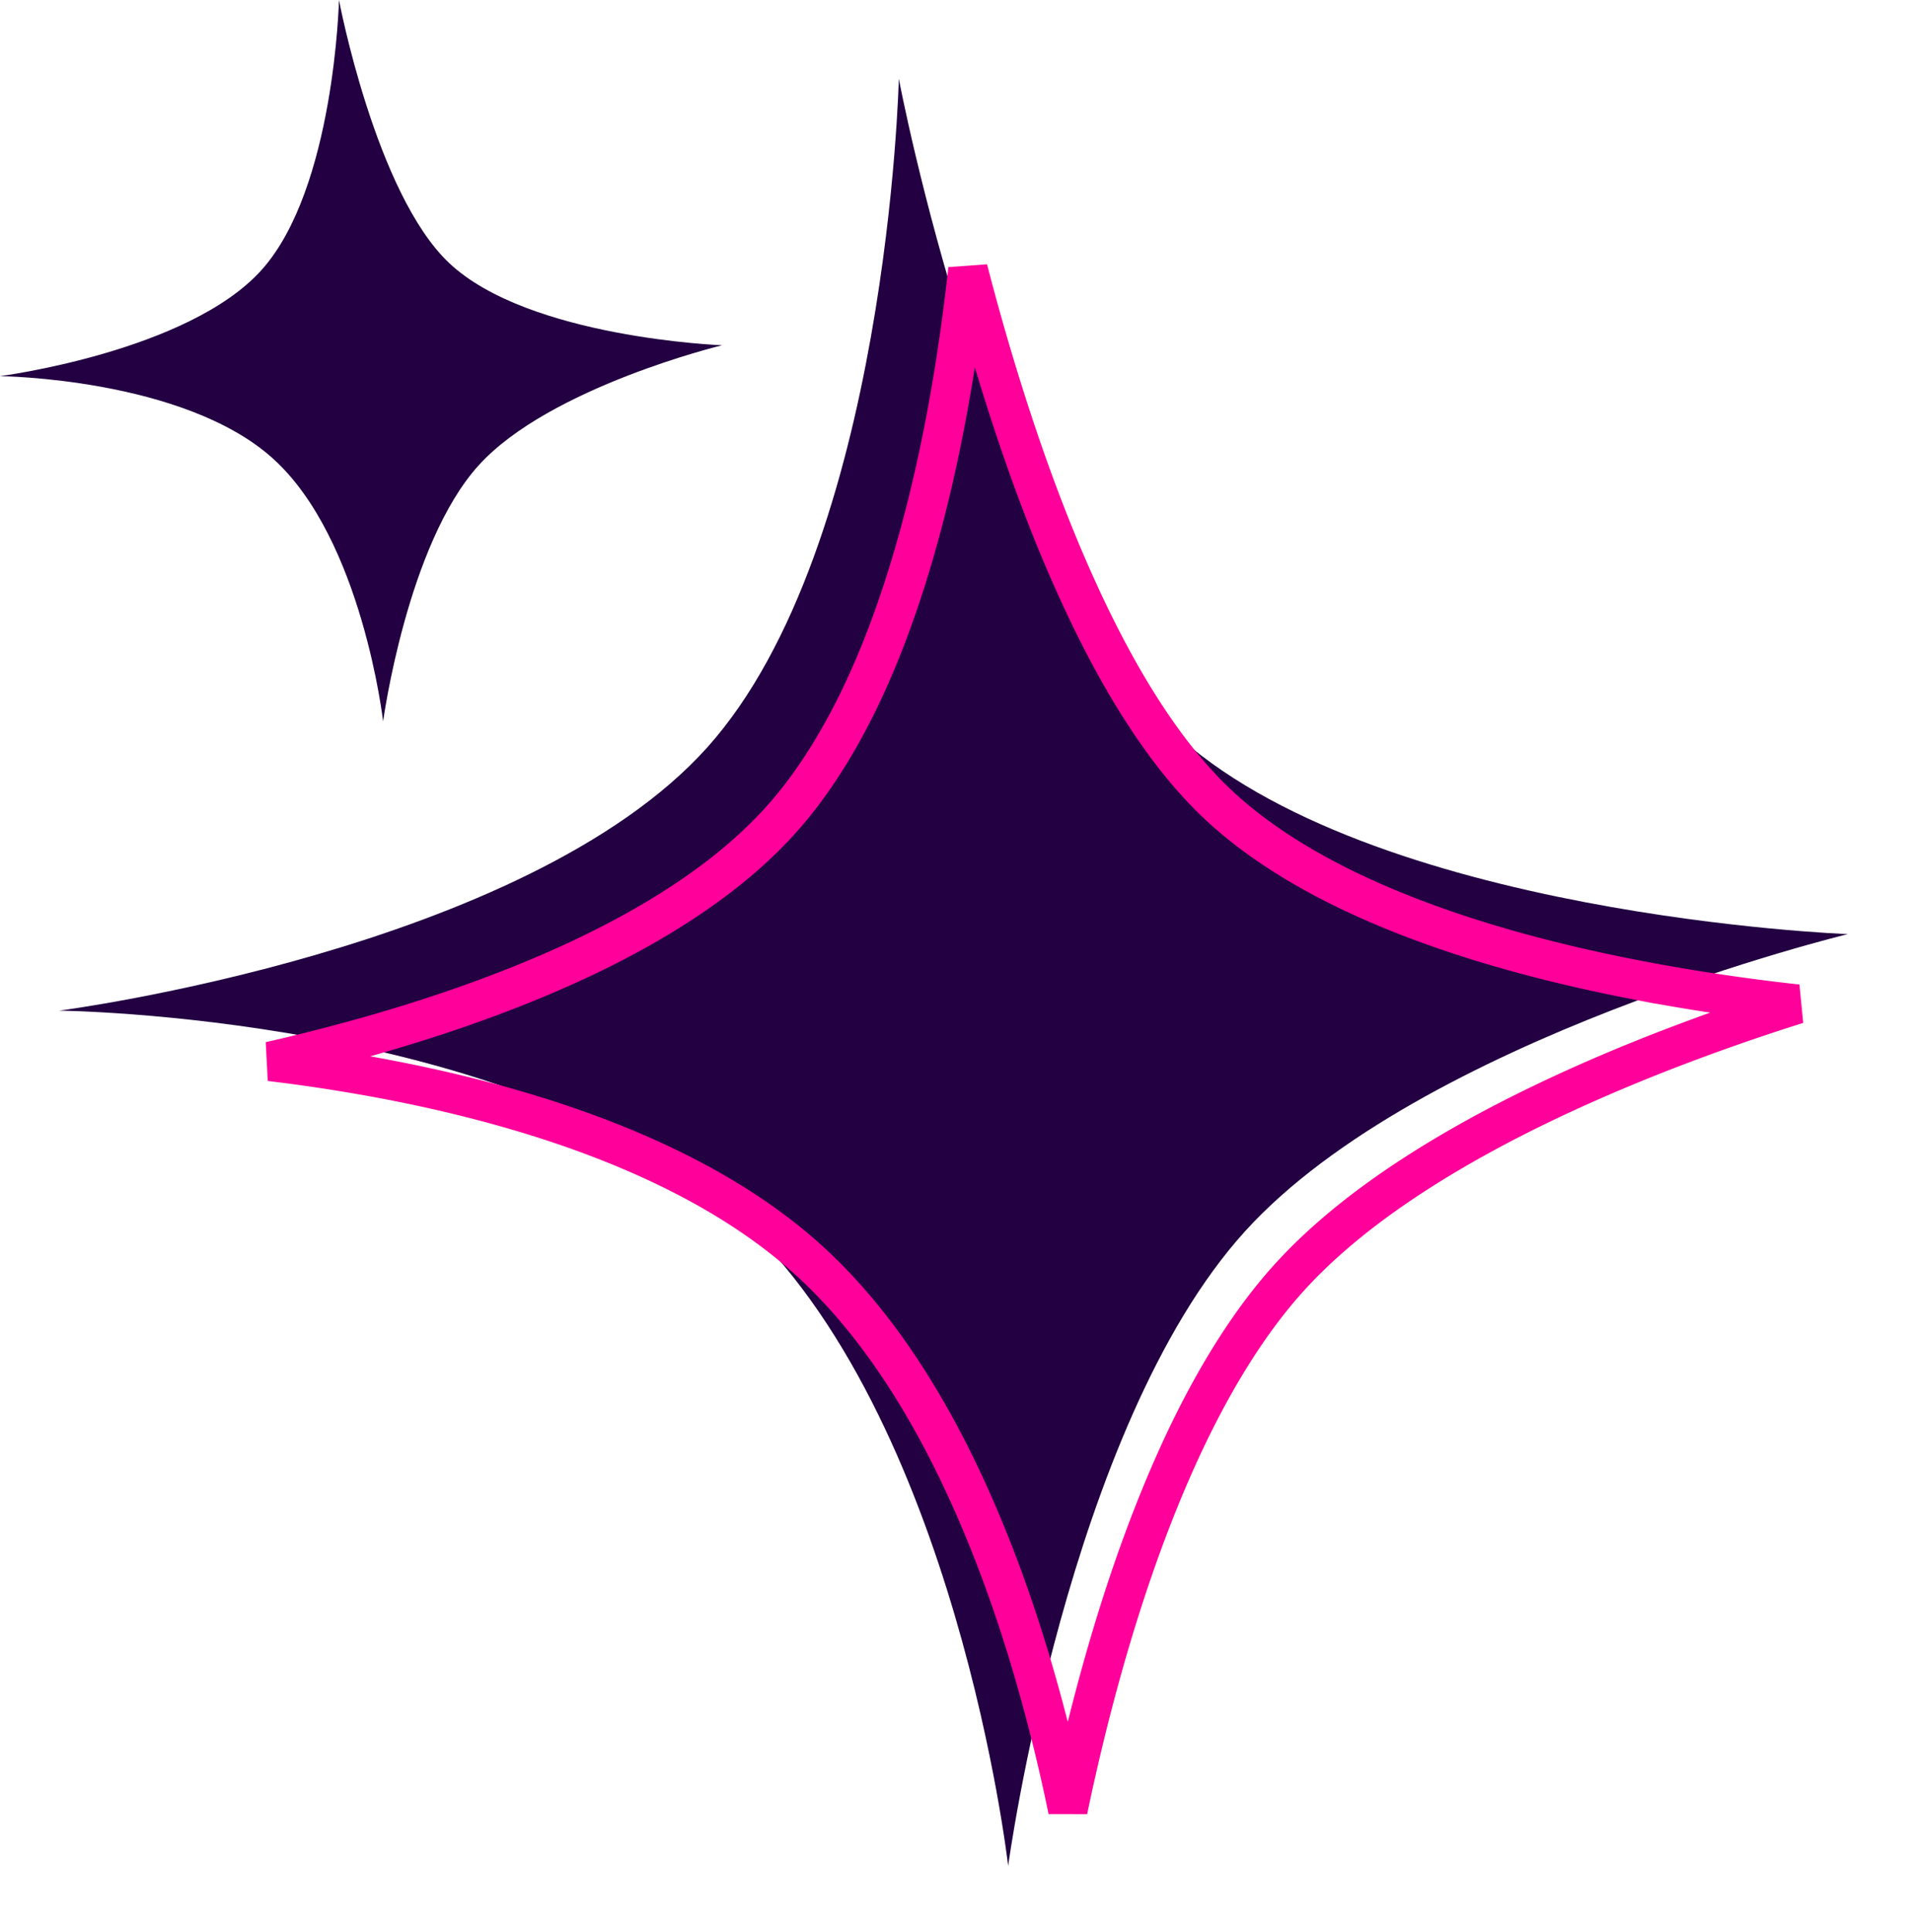 <svg xmlns="http://www.w3.org/2000/svg" width="97" height="98" fill="none"><path fill="#220041" d="M45.6 4s4.592 24.318 13.839 33.048c9.991 9.432 34.305 10.339 34.305 10.339s-21.67 5.241-30.592 15.088c-8.986 9.915-12.006 32.181-12.006 32.181S48.53 71.741 37.297 61.618C26.064 51.494 3.001 51.269 3.001 51.269S26.673 48.2 35.89 37.906C45.045 27.68 45.599 4 45.599 4Z"/><path fill="#220041" d="M17.197 0s1.854 9.817 5.587 13.341c4.033 3.808 13.849 4.174 13.849 4.174s-8.748 2.116-12.35 6.091c-3.628 4.003-4.847 12.992-4.847 12.992s-1.056-9.251-5.59-13.338C9.31 19.173 0 19.082 0 19.082s9.556-1.24 13.277-5.394C16.973 9.56 17.197 0 17.197 0Z"/><path stroke="#FF009A" stroke-width="2" d="M83.15 49.736c2.992.575 5.776.954 8.031 1.202a109.9 109.9 0 0 0-6.75 2.368c-6.55 2.549-14.391 6.389-19.02 11.497-4.662 5.144-7.712 13.39-9.596 20.215a109.872 109.872 0 0 0-1.64 6.807 88.711 88.711 0 0 0-1.782-7.174c-2.07-7.034-5.595-15.52-11.426-20.776-5.832-5.255-14.639-7.882-21.85-9.211a87.323 87.323 0 0 0-5.414-.82 98.032 98.032 0 0 0 5.565-1.437c7.088-2.059 15.555-5.461 20.366-10.834 4.78-5.338 7.242-14.062 8.528-21.28.43-2.41.732-4.68.945-6.635a125.212 125.212 0 0 0 1.992 6.898c1.161 3.614 2.62 7.522 4.38 11.088 1.754 3.555 3.838 6.831 6.274 9.131 5.222 4.93 14.055 7.553 21.397 8.962Z"/></svg>